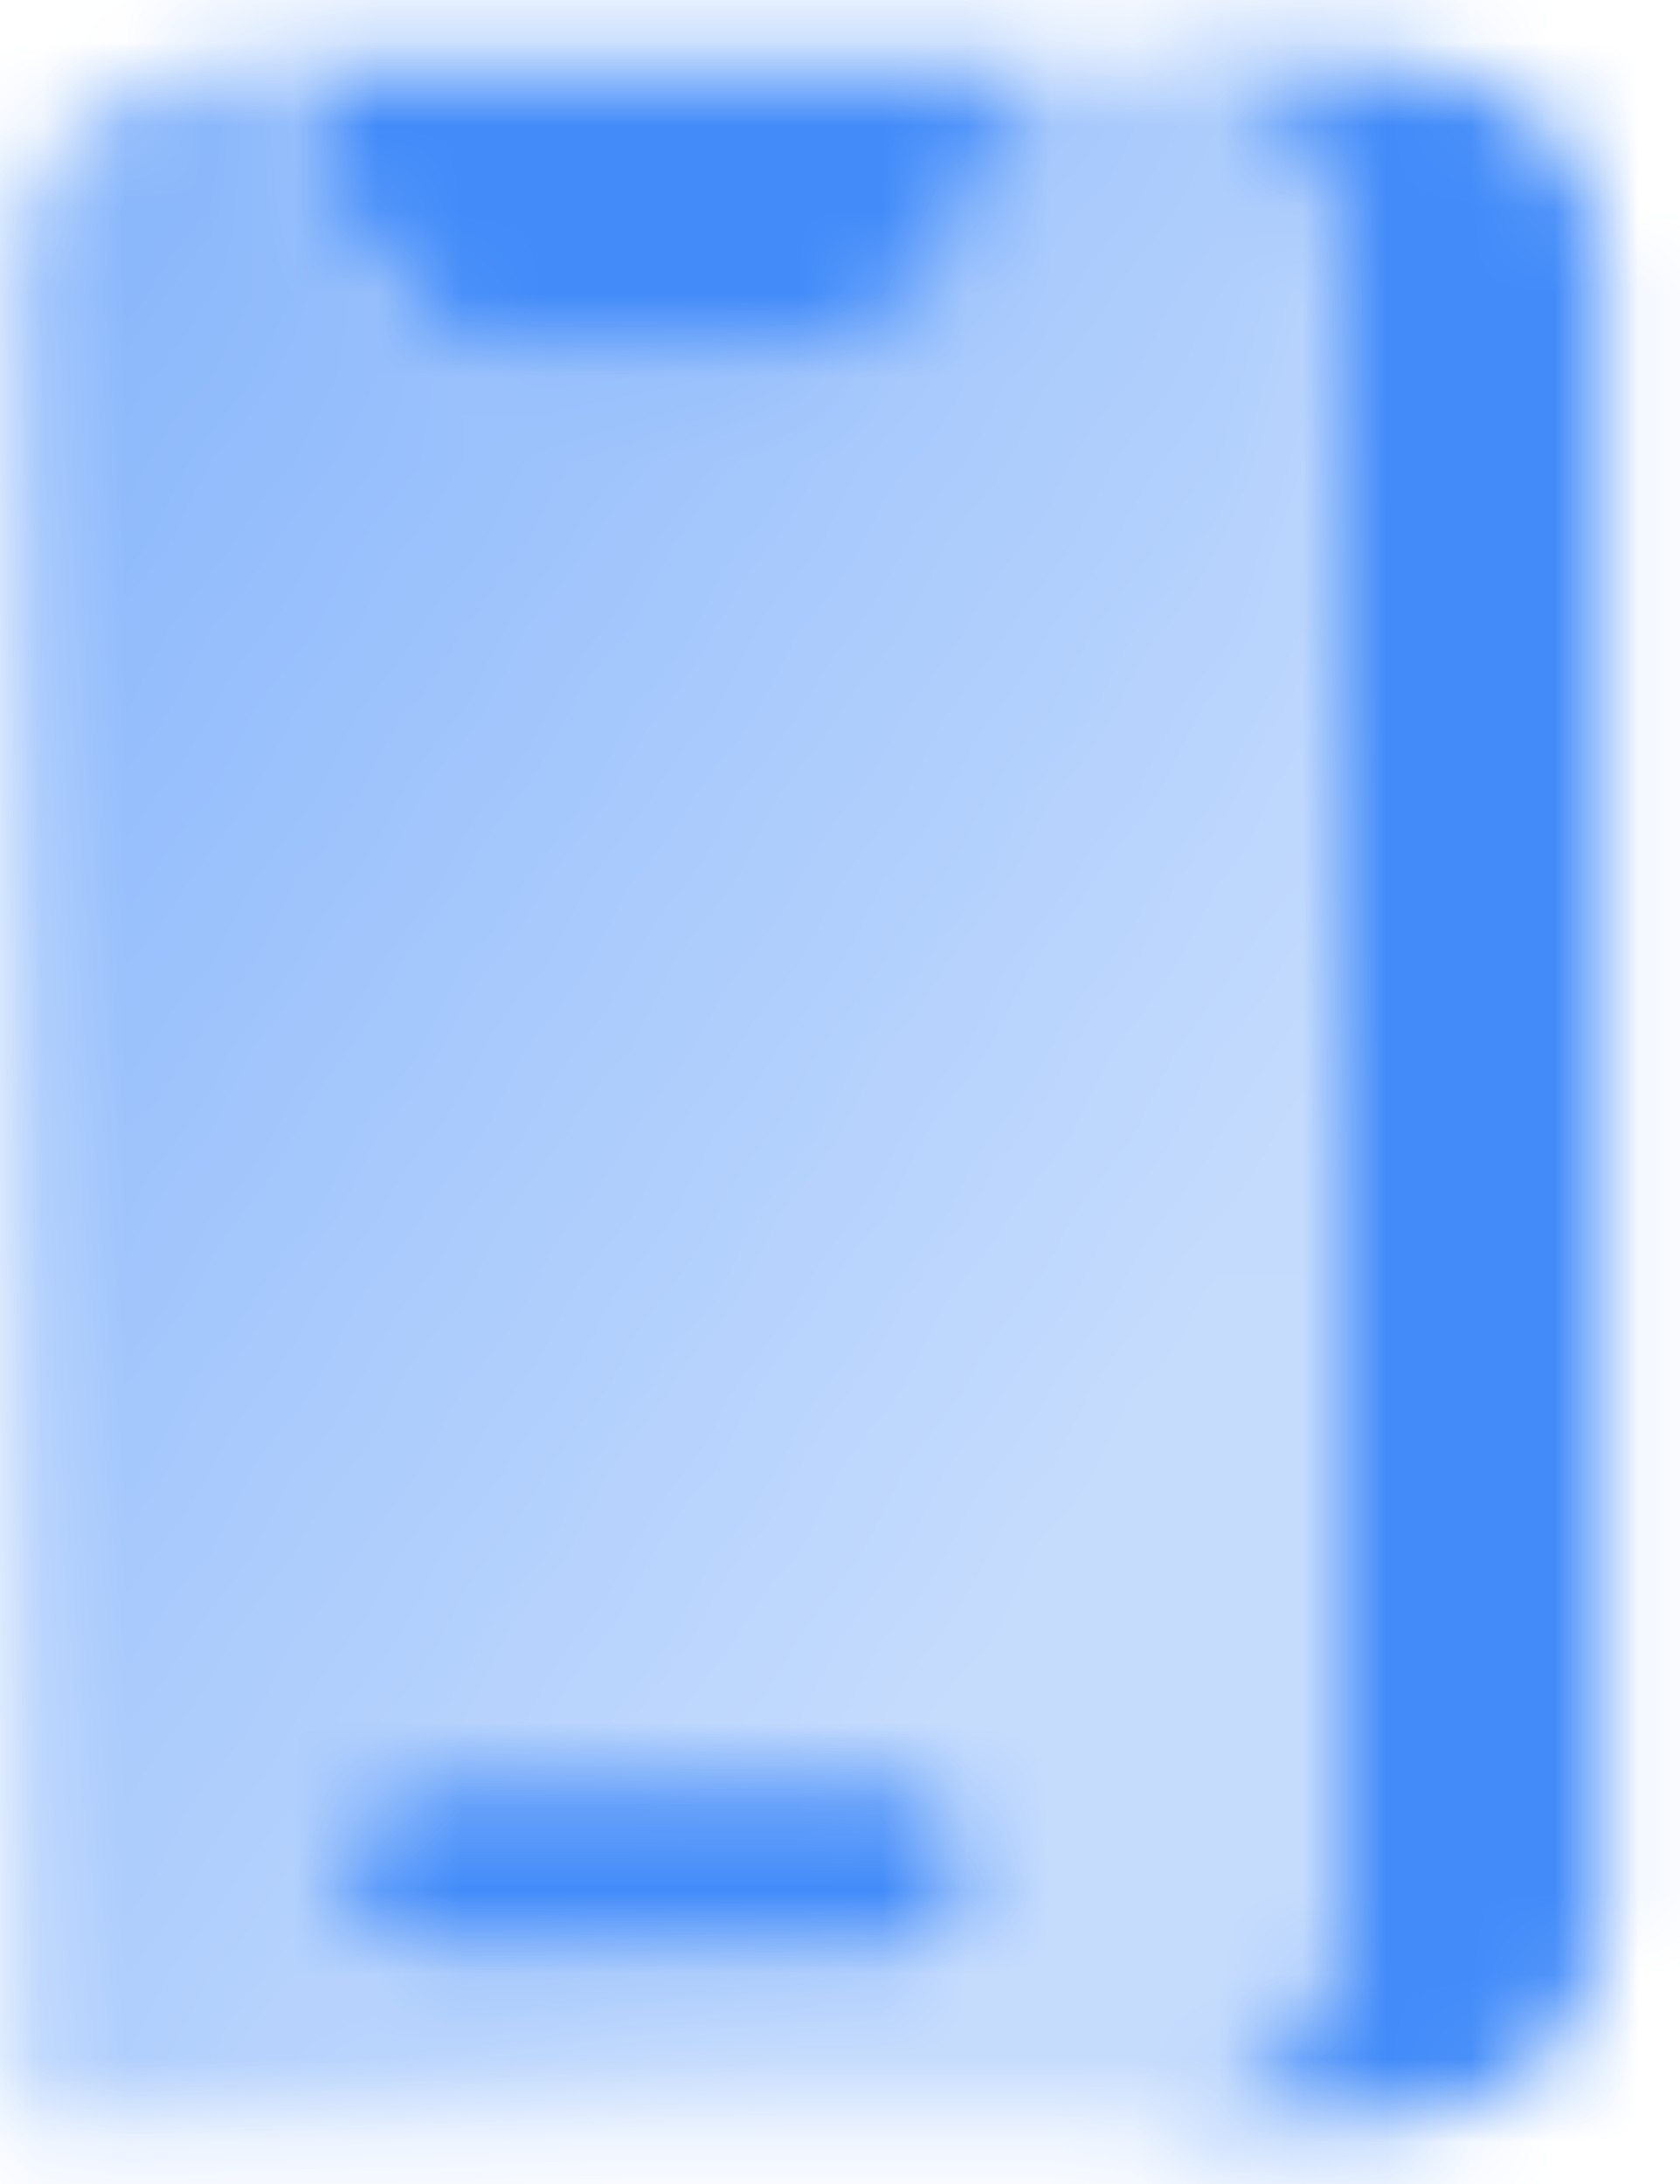 <svg width="20" height="26" viewBox="0 0 20 26" fill="none" xmlns="http://www.w3.org/2000/svg">
<mask id="mask0_1344_9549" style="mask-type:alpha" maskUnits="userSpaceOnUse" x="0" y="0" width="20" height="26">
<path fill-rule="evenodd" clip-rule="evenodd" d="M13.434 25.25H16.561C17.942 25.25 19.062 24.205 19.062 22.917V3.083C19.062 1.795 17.942 0.75 16.561 0.75H13.434C14.815 0.75 15.935 1.795 15.935 3.083V22.917C15.935 24.205 14.815 25.25 13.434 25.25ZM12.184 0.75H3.43L4.11 2.655C4.451 3.607 5.406 4.25 6.483 4.25H9.13C10.207 4.25 11.163 3.607 11.503 2.655L12.184 0.75ZM4.055 22.217C4.055 21.637 4.559 21.167 5.18 21.167H10.433C11.054 21.167 11.558 21.637 11.558 22.217C11.558 22.797 11.054 23.267 10.433 23.267H5.18C4.559 23.267 4.055 22.797 4.055 22.217Z" fill="black"/>
<path fill-rule="evenodd" clip-rule="evenodd" d="M0.227 3.083C0.227 1.795 1.346 0.75 2.728 0.75H3.353L4.033 2.655C4.374 3.607 5.33 4.25 6.406 4.25H9.054C10.13 4.25 11.086 3.607 11.426 2.655L12.107 0.75H13.357C14.739 0.75 15.858 1.795 15.858 3.083V22.917C15.858 24.205 14.739 25.25 13.357 25.25H0.227V3.083ZM5.104 21.167C4.482 21.167 3.978 21.637 3.978 22.217C3.978 22.797 4.482 23.267 5.104 23.267H10.356C10.978 23.267 11.482 22.797 11.482 22.217C11.482 21.637 10.978 21.167 10.356 21.167H5.104Z" fill="url(#paint0_linear_1344_9549)"/>
</mask>
<g mask="url(#mask0_1344_9549)">
<path d="M-5.539 -1H24.474V27H-5.539V-1Z" fill="#428BF9"/>
</g>
<defs>
<linearGradient id="paint0_linear_1344_9549" x1="-1.649" y1="4.25" x2="15.137" y2="15.218" gradientUnits="userSpaceOnUse">
<stop stop-opacity="0.65"/>
<stop offset="1" stop-opacity="0.3"/>
</linearGradient>
</defs>
</svg>
